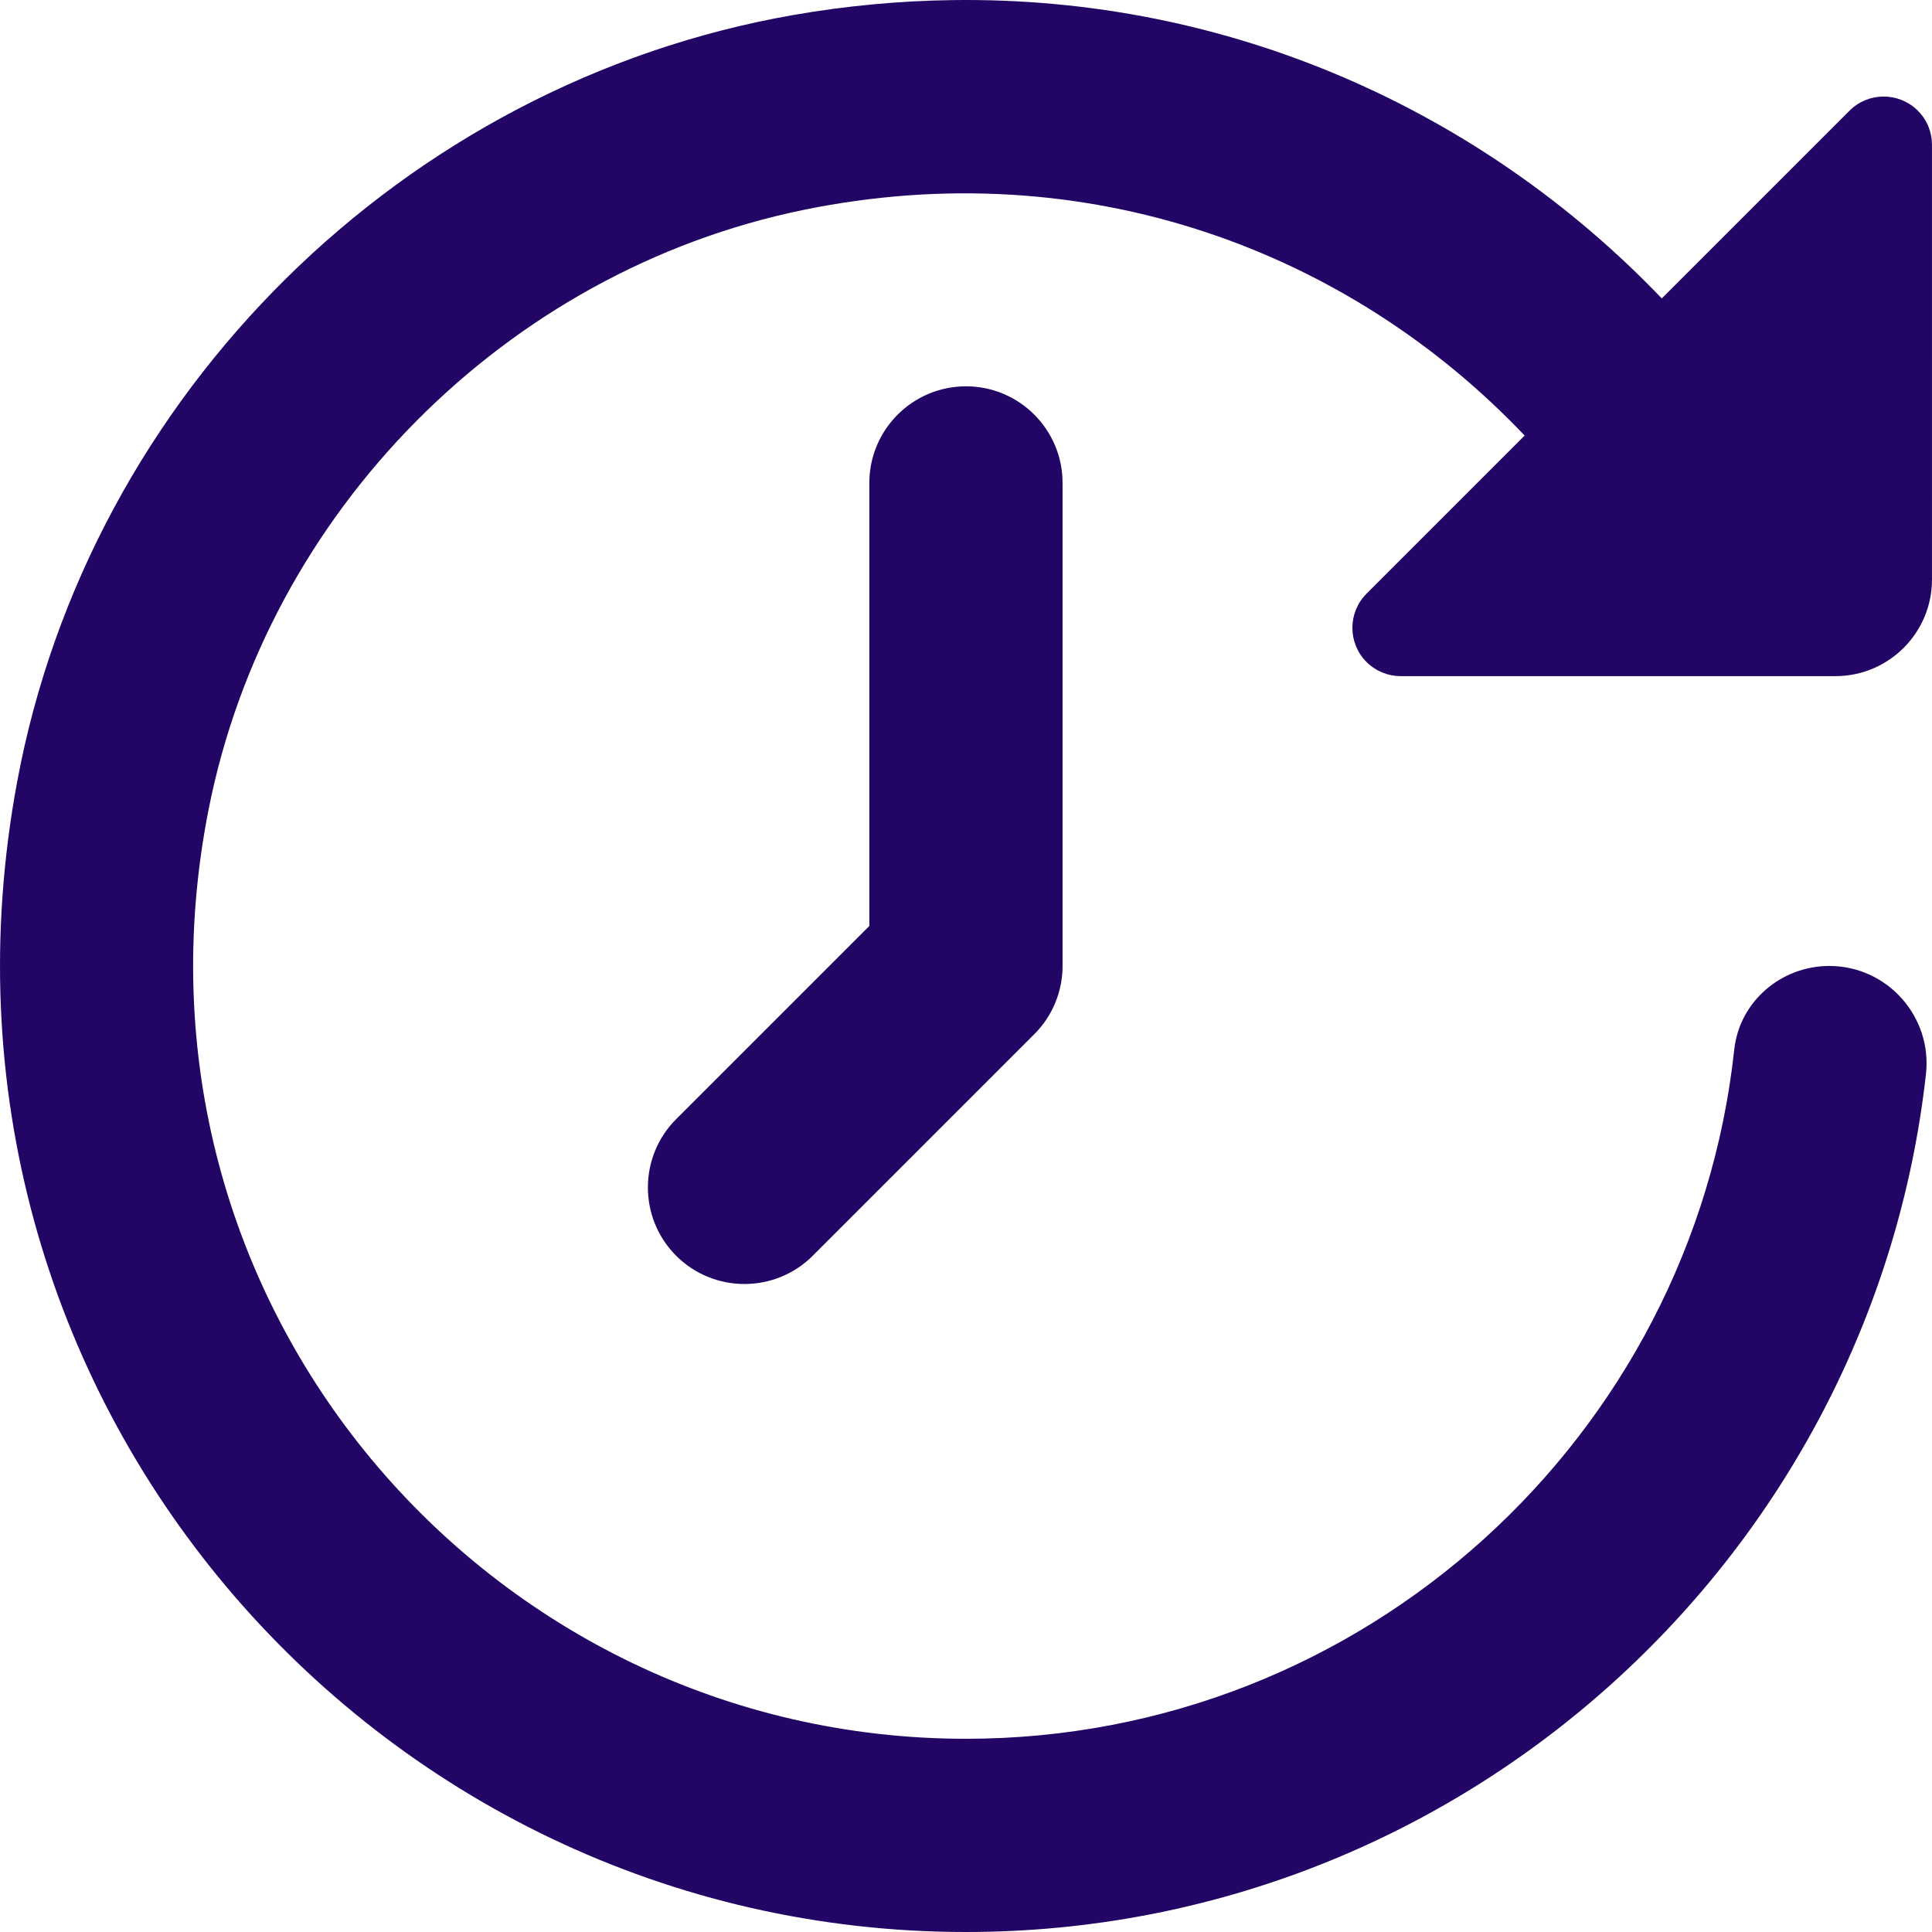 <?xml version="1.0" encoding="UTF-8"?>
<svg id="Livello_1" xmlns="http://www.w3.org/2000/svg" version="1.1" viewBox="0 0 1080 1080">
  <!-- Generator: Adobe Illustrator 29.4.0, SVG Export Plug-In . SVG Version: 2.1.0 Build 152)  -->
  <defs>
    <style>
      .st0 {
        fill: #220564;
      }
    </style>
  </defs>
  <path class="st0" d="M531.75.06c-28.97.43-58.45,3.13-88.28,8.33C225.84,46.41,49.78,220,9.55,437.25c-63.56,342.7,199.07,642.75,530.42,642.75,277.25,0,506.46-210.12,536.65-479.48,3.62-32.19-21.6-60.54-54-60.54-27,0-50.24,19.89-53.16,46.72-23.38,216.28-207.05,385.29-429.49,385.29-266.82,0-477.91-243.07-423.37-519.45,32.83-166.38,165.97-300.8,332.03-335.09,158.74-32.76,305.83,22.97,403.65,126.04l-88.39,88.39c-10.53,10.53-10.53,27.65,0,38.18,5.29,5.24,12.18,7.91,19.09,7.91h243.01c29.82,0,54-24.18,54-54V80.96c0-6.91-2.62-13.85-7.91-19.09-10.53-10.53-27.65-10.53-38.18,0l-104.95,104.95C828.96,62.4,687.94-2.28,531.75.06ZM539.97,215.96c-29.81,0-54,24.19-54,54v247.65l-108,108c-21.06,21.06-21.06,55.3,0,76.36,21.06,21.06,55.3,21.06,76.36,0l123.83-123.83c10.15-10.1,15.82-23.87,15.82-38.18v-270.01c0-29.81-24.19-54-54-54Z"/>
</svg>
